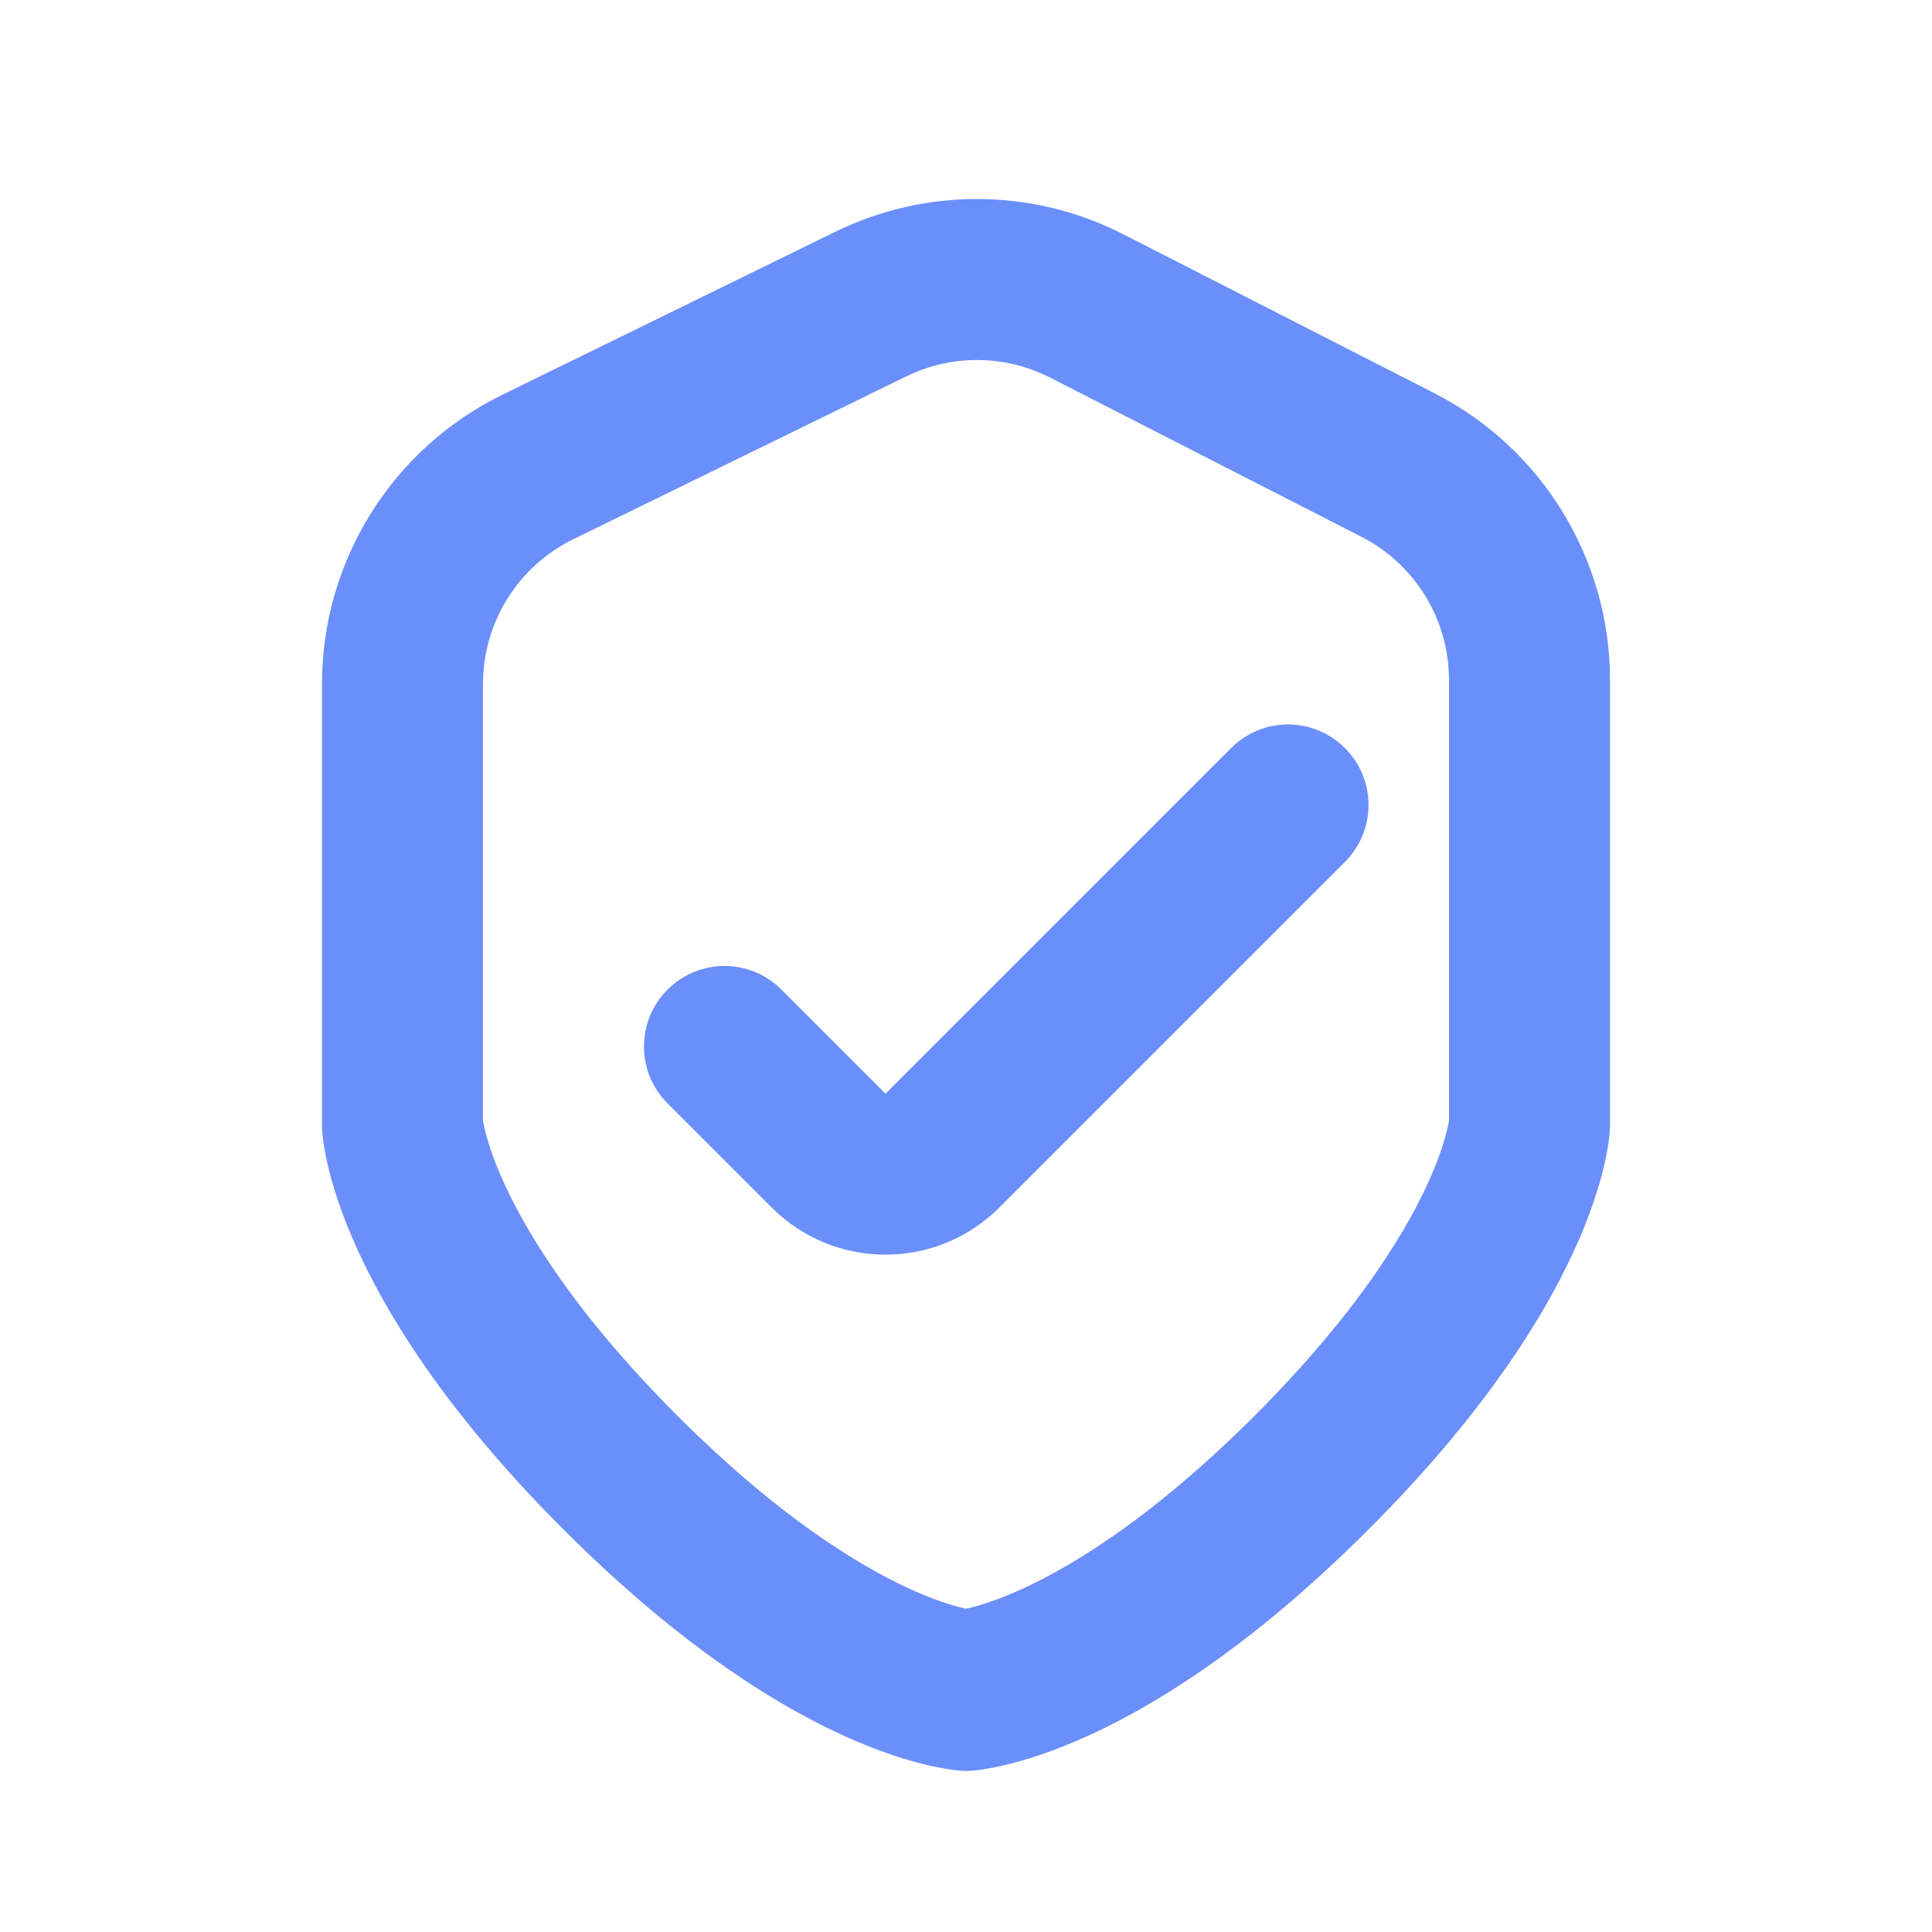 <svg width="24" height="24" viewBox="0 0 24 24" fill="none" xmlns="http://www.w3.org/2000/svg">
<path fill-rule="evenodd" clip-rule="evenodd" d="M20 8.448V14C20 14 20 16 17 19C14 22 12 22 12 22C12 22 10 22 7 19C4 16 4 14 4 14V8.496C4 6.968 4.87 5.574 6.242 4.903L10.377 2.879C11.509 2.326 12.835 2.337 13.956 2.911L17.821 4.886C19.158 5.57 20 6.945 20 8.448ZM12.587 19.787C12.308 19.906 12.109 19.961 12 19.985C11.891 19.961 11.692 19.906 11.413 19.787C10.797 19.523 9.755 18.926 8.414 17.586C7.074 16.245 6.477 15.203 6.213 14.587C6.081 14.277 6.028 14.066 6.008 13.967C6.004 13.949 6.002 13.934 6 13.923V8.496C6 7.732 6.435 7.035 7.121 6.699L11.257 4.676C11.822 4.399 12.485 4.405 13.046 4.691L16.91 6.667C17.579 7.009 18 7.696 18 8.448V13.923C17.998 13.934 17.996 13.949 17.992 13.967C17.972 14.066 17.919 14.277 17.787 14.587C17.523 15.203 16.926 16.245 15.586 17.586C14.245 18.926 13.203 19.523 12.587 19.787ZM16.707 10.707C17.098 10.317 17.098 9.683 16.707 9.293C16.317 8.902 15.683 8.902 15.293 9.293L11 13.586L9.707 12.293C9.317 11.902 8.683 11.902 8.293 12.293C7.902 12.683 7.902 13.317 8.293 13.707L9.586 15C10.367 15.781 11.633 15.781 12.414 15L16.707 10.707Z" fill="#6B8FFA"/>
</svg>
